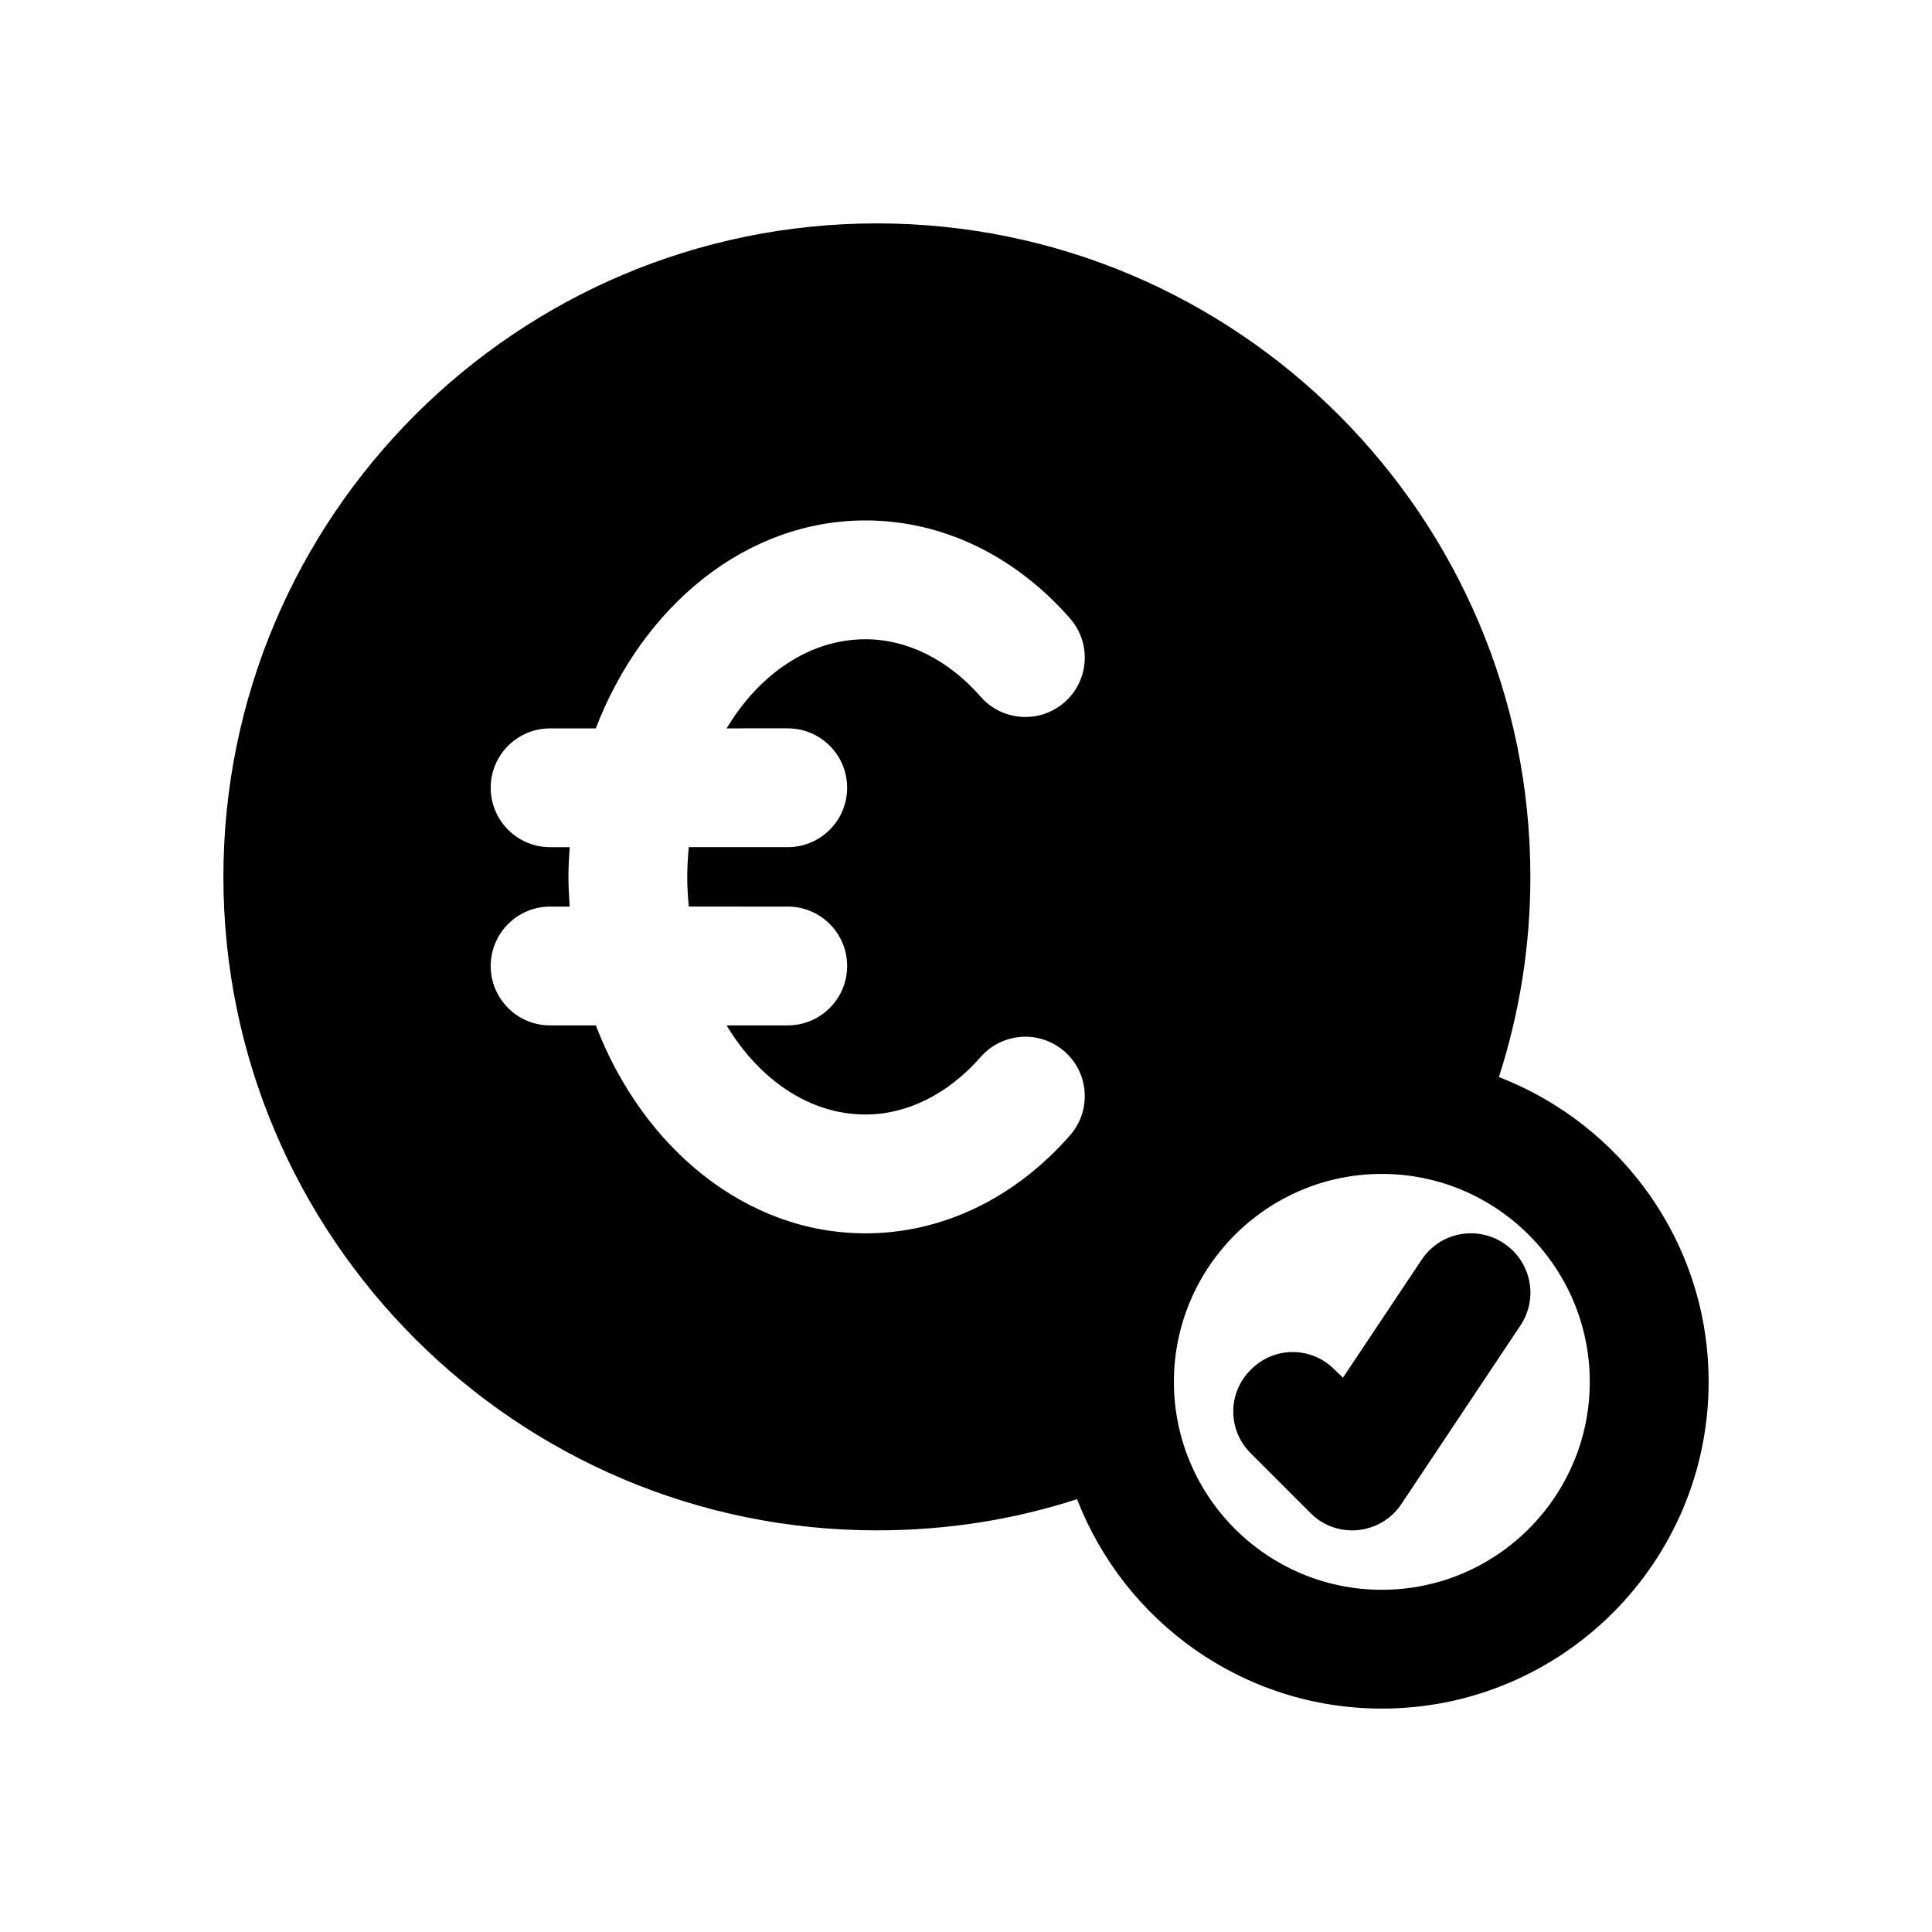 <?xml version="1.0" encoding="UTF-8"?>
<!-- The Best Svg Icon site in the world: iconSvg.co, Visit us! https://iconsvg.co -->
<svg fill="#000000" width="800px" height="800px" version="1.1" viewBox="144 144 512 512" xmlns="http://www.w3.org/2000/svg">
 <g>
  <path d="m541.22 429.44c5.512-17.082 8.344-34.875 8.344-53.059 0-95.488-77.695-173.18-173.18-173.18-95.488 0-173.18 77.695-173.18 173.18 0 95.488 77.695 173.18 173.18 173.18 18.262 0 36.055-2.754 53.059-8.266 12.516 32.434 44.004 55.5 80.766 55.5 47.781 0 86.594-38.809 86.594-86.594 0-36.84-23.145-68.25-55.578-80.766zm-188.46-92.418c8.691 0 15.742 7.055 15.742 15.742 0 8.691-7.055 15.742-15.742 15.742h-26.223c-0.242 2.582-0.41 5.203-0.41 7.871 0 2.668 0.164 5.289 0.41 7.871l26.223 0.004c8.691 0 15.742 7.055 15.742 15.742 0 8.691-7.055 15.742-15.742 15.742h-16.207c8.668 14.375 21.938 23.617 36.809 23.617 11.066 0 21.914-5.414 30.535-15.25 5.738-6.527 15.68-7.188 22.223-1.449 6.535 5.738 7.18 15.68 1.449 22.215-14.688 16.758-33.945 25.977-54.207 25.977-31.691 0-59-22.641-71.469-55.105h-12.109c-8.691 0-15.742-7.055-15.742-15.742 0-8.691 7.055-15.742 15.742-15.742h5.188c-0.172-2.606-0.332-5.219-0.332-7.871 0-2.652 0.156-5.266 0.332-7.871l-5.188-0.004c-8.691 0-15.742-7.055-15.742-15.742 0-8.691 7.055-15.742 15.742-15.742h12.105c12.469-32.465 39.777-55.105 71.469-55.105 20.27 0 39.527 9.219 54.207 25.961 5.738 6.535 5.086 16.484-1.449 22.215-6.543 5.738-16.492 5.078-22.223-1.457-8.617-9.82-19.465-15.234-30.531-15.234-14.879 0-28.148 9.242-36.809 23.617zm157.44 228.29c-30.387 0-55.105-24.719-55.105-55.105s24.719-55.105 55.105-55.105 55.105 24.719 55.105 55.105-24.719 55.105-55.105 55.105z"/>
  <path d="m542.56 473.52c-7.242-4.879-17.004-2.914-21.812 4.328l-20.855 31.254-2.203-2.133c-6.141-6.219-16.059-6.219-22.199 0-6.219 6.141-6.219 16.059 0 22.199l15.742 15.742c2.914 3 6.93 4.652 11.102 4.652 0.551 0 1.023 0 1.574-0.078 4.644-0.48 8.895-2.992 11.492-6.926l31.488-47.23c4.879-7.246 2.914-17.008-4.328-21.809z"/>
 </g>
</svg>